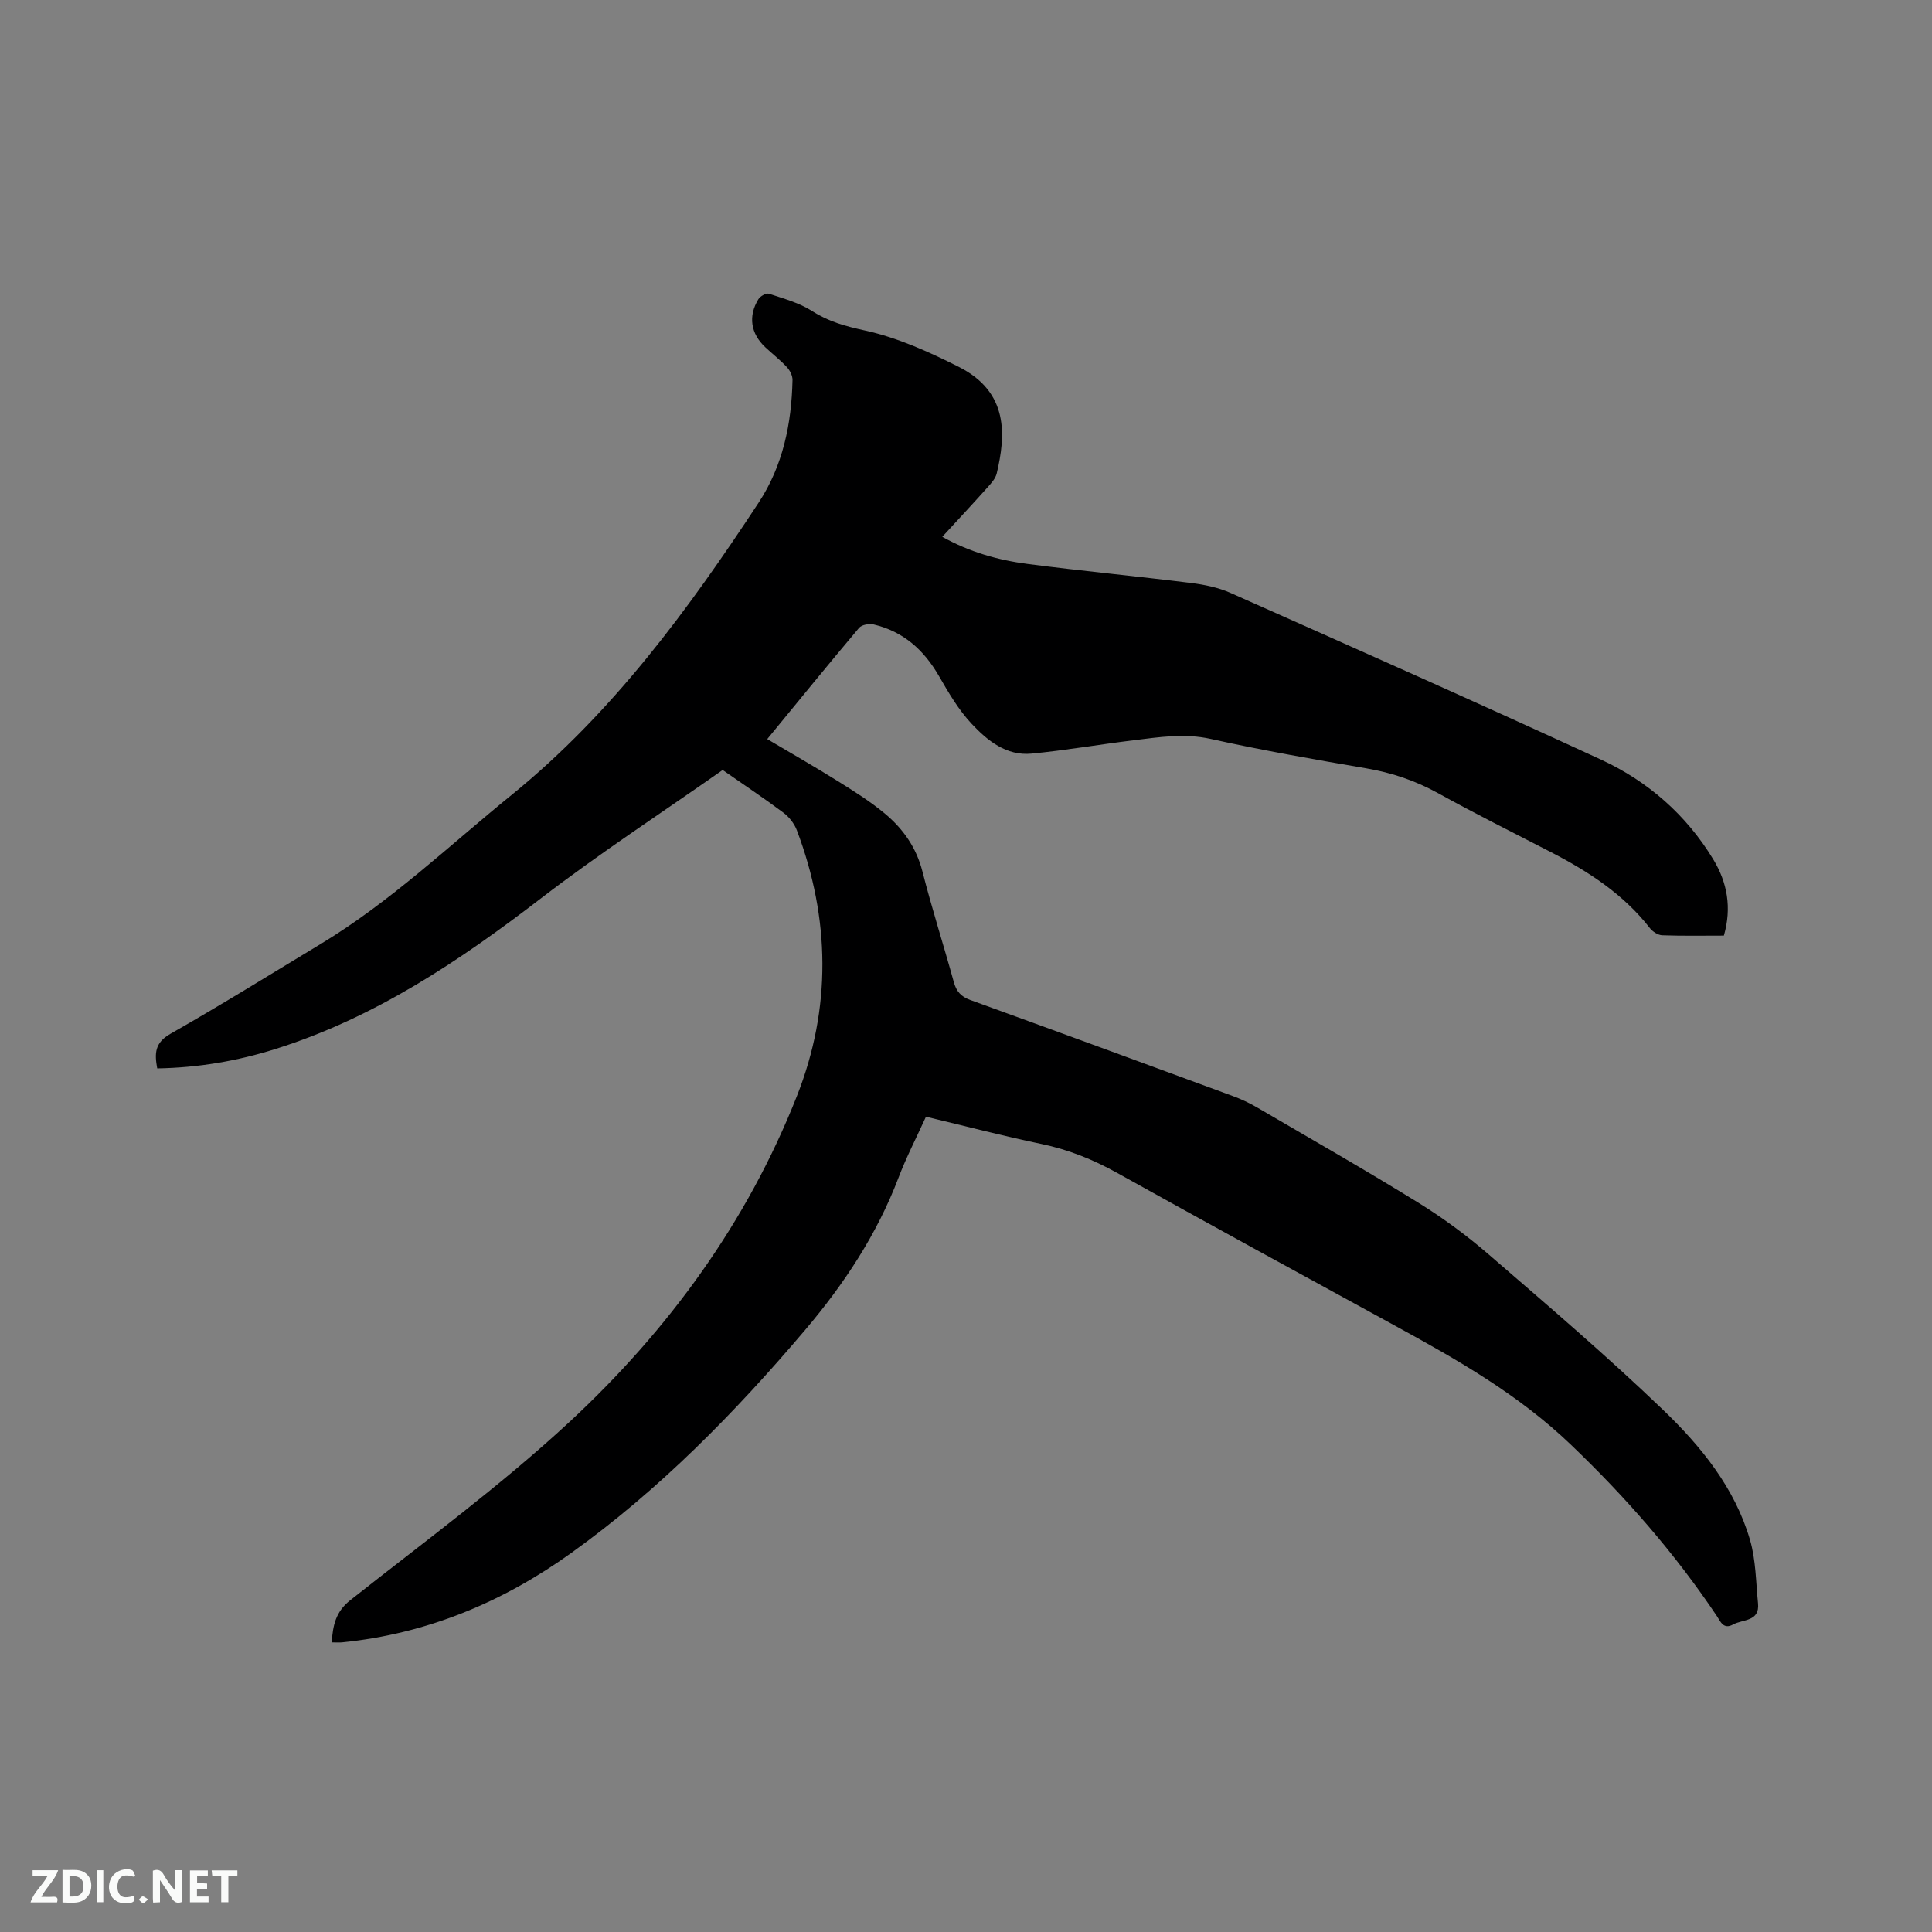 <svg enable-background="new 0 0 400 400" viewBox="0 0 400 400" xmlns="http://www.w3.org/2000/svg"><rect x="0" y="0" width="400" height="400" fill="#808080" stroke="none"/><path d="m191.71 231.2c-1.98 4.35-4.07 8.39-5.68 12.62-4.47 11.74-11.26 22.01-19.33 31.53-14.52 17.12-30.16 33.06-48.45 46.19-14.19 10.18-29.88 16.73-47.4 18.49-.62.06-1.24.01-2.18.01.26-3.47.77-6.31 3.87-8.75 15.3-12.09 31.1-23.68 45.37-36.9 20.46-18.97 36.79-41.36 47.1-67.51 7.14-18.13 6.89-36.67-.03-54.98-.52-1.37-1.59-2.75-2.77-3.63-3.98-2.98-8.13-5.74-12.59-8.85-12.56 8.82-25.44 17.22-37.6 26.56-16.91 12.99-34.42 24.72-54.95 31.19-7.89 2.49-16.01 3.89-24.52 4.03-.57-3.13-.52-5.31 2.75-7.17 10.5-5.97 20.76-12.35 31.1-18.59 14.42-8.71 26.56-20.33 39.55-30.88 20.87-16.95 36.51-38.27 51.11-60.48 5.04-7.66 6.82-16.35 7.02-25.39.02-.9-.53-2-1.17-2.68-1.36-1.47-2.97-2.72-4.44-4.09-3.05-2.84-3.62-6.44-1.44-10 .38-.61 1.61-1.29 2.17-1.11 3.05 1.02 6.28 1.88 8.94 3.59 3.46 2.23 6.98 3.16 10.99 4.04 6.69 1.47 13.18 4.4 19.36 7.51 10.44 5.25 9.72 14.25 7.87 22.07-.25 1.04-1.11 2.01-1.87 2.85-3.02 3.38-6.11 6.69-9.4 10.27 5.72 3.19 11.6 4.83 17.66 5.62 11.24 1.46 22.53 2.53 33.78 3.93 2.79.35 5.68.93 8.22 2.06 25.63 11.4 51.28 22.78 76.76 34.54 9.68 4.47 17.6 11.41 23.2 20.63 2.9 4.78 3.87 10.01 2.2 15.79-4.3 0-8.53.08-12.75-.07-.88-.03-1.99-.74-2.56-1.47-5.48-7.04-12.72-11.73-20.51-15.75-7.81-4.03-15.68-7.96-23.37-12.21-4.71-2.6-9.59-4.24-14.88-5.14-10.75-1.84-21.51-3.72-32.15-6.08-5.49-1.22-10.72-.37-16.04.28-7.05.86-14.05 2.09-21.11 2.76-5.18.49-9.1-2.69-12.34-6.14-2.71-2.88-4.79-6.43-6.78-9.89-3.12-5.42-7.38-9.26-13.53-10.71-.92-.22-2.47.05-3.02.69-6.34 7.52-12.55 15.15-19.02 23.04 5.05 2.99 9.91 5.77 14.65 8.73 3.32 2.07 6.66 4.17 9.66 6.66 3.79 3.15 6.55 7.04 7.82 12.02 1.96 7.69 4.39 15.26 6.5 22.91.53 1.92 1.48 3 3.39 3.69 18.11 6.56 36.2 13.2 54.28 19.86 1.78.65 3.52 1.46 5.16 2.42 11.16 6.52 22.39 12.93 33.38 19.72 5.1 3.15 9.99 6.77 14.53 10.69 12.19 10.53 24.47 21.01 36.08 32.16 7.87 7.55 14.87 16.15 18.02 26.93 1.22 4.19 1.22 8.75 1.66 13.15.38 3.82-3.13 3.26-5.15 4.37s-2.62-.61-3.39-1.77c-8.7-12.98-18.84-24.58-30.19-35.44-10.88-10.41-23.47-17.57-36.37-24.62-19.24-10.51-38.48-21.03-57.64-31.69-4.96-2.76-10.05-4.8-15.61-5.96-7.9-1.64-15.68-3.68-23.92-5.65z" fill="#000001"/><g fill="#fafbfa"><path d="m37.59 393.81c-.92.31-1.52.05-2-.78-.7-1.2-1.52-2.34-2.47-3.78v4.59c-.55.03-.95.05-1.41.07-.03-.37-.06-.64-.06-.91 0-1.91 0-3.81 0-5.7 1.13-.41 1.77-.03 2.29.91.62 1.11 1.38 2.14 2.31 3.19v-4.2h1.35v6.61z"/><path d="m12.94 393.88v-6.75c1.9.19 3.93-.54 5.37 1.29.8 1.01.78 2.88.03 3.97-1.37 1.97-3.4 1.51-5.4 1.49m1.45-1.22c2.04.12 2.92-.58 2.89-2.21-.03-1.51-.98-2.19-2.89-2z"/><path d="m11.81 393.87h-5.49c.68-2.18 2.47-3.48 3.51-5.45h-3.08v-1.21h5.29c-.71 2.13-2.44 3.48-3.47 5.51.86 0 1.63.04 2.39-.01.79-.05 1.14.21.85 1.16"/><path d="m39.33 393.86v-6.61h3.7v1.07h-2.22v1.52c.68.04 1.34.09 2.07.13v1.07c-.72.05-1.38.09-2.1.14v1.48h2.4v1.19h-3.85z"/><path d="m27.71 388.56c-1.15-.3-2.46-.61-3.1.64-.37.73-.41 1.93-.06 2.67.63 1.35 1.99.93 3.17.68.35.94-.01 1.32-.93 1.46-1.62.25-3.05-.27-3.76-1.48-.73-1.24-.6-3.03.31-4.17.88-1.11 2.71-1.7 4-1.16.32.13.44.74.65 1.12-.1.08-.19.16-.28.24"/><path d="m49.15 387.24v1.07c-.59.02-1.17.05-1.87.08v5.44h-1.48v-5.44h-1.85c-.05-.4-.08-.73-.13-1.15z"/><path d="m20.06 387.21h1.33v6.62h-1.33z"/><path d="m30.68 393.25c-.49.38-.8.79-1.05.76-.32-.05-.6-.45-.9-.7.26-.24.51-.64.8-.67.29-.04.62.3 1.15.61"/></g></svg>